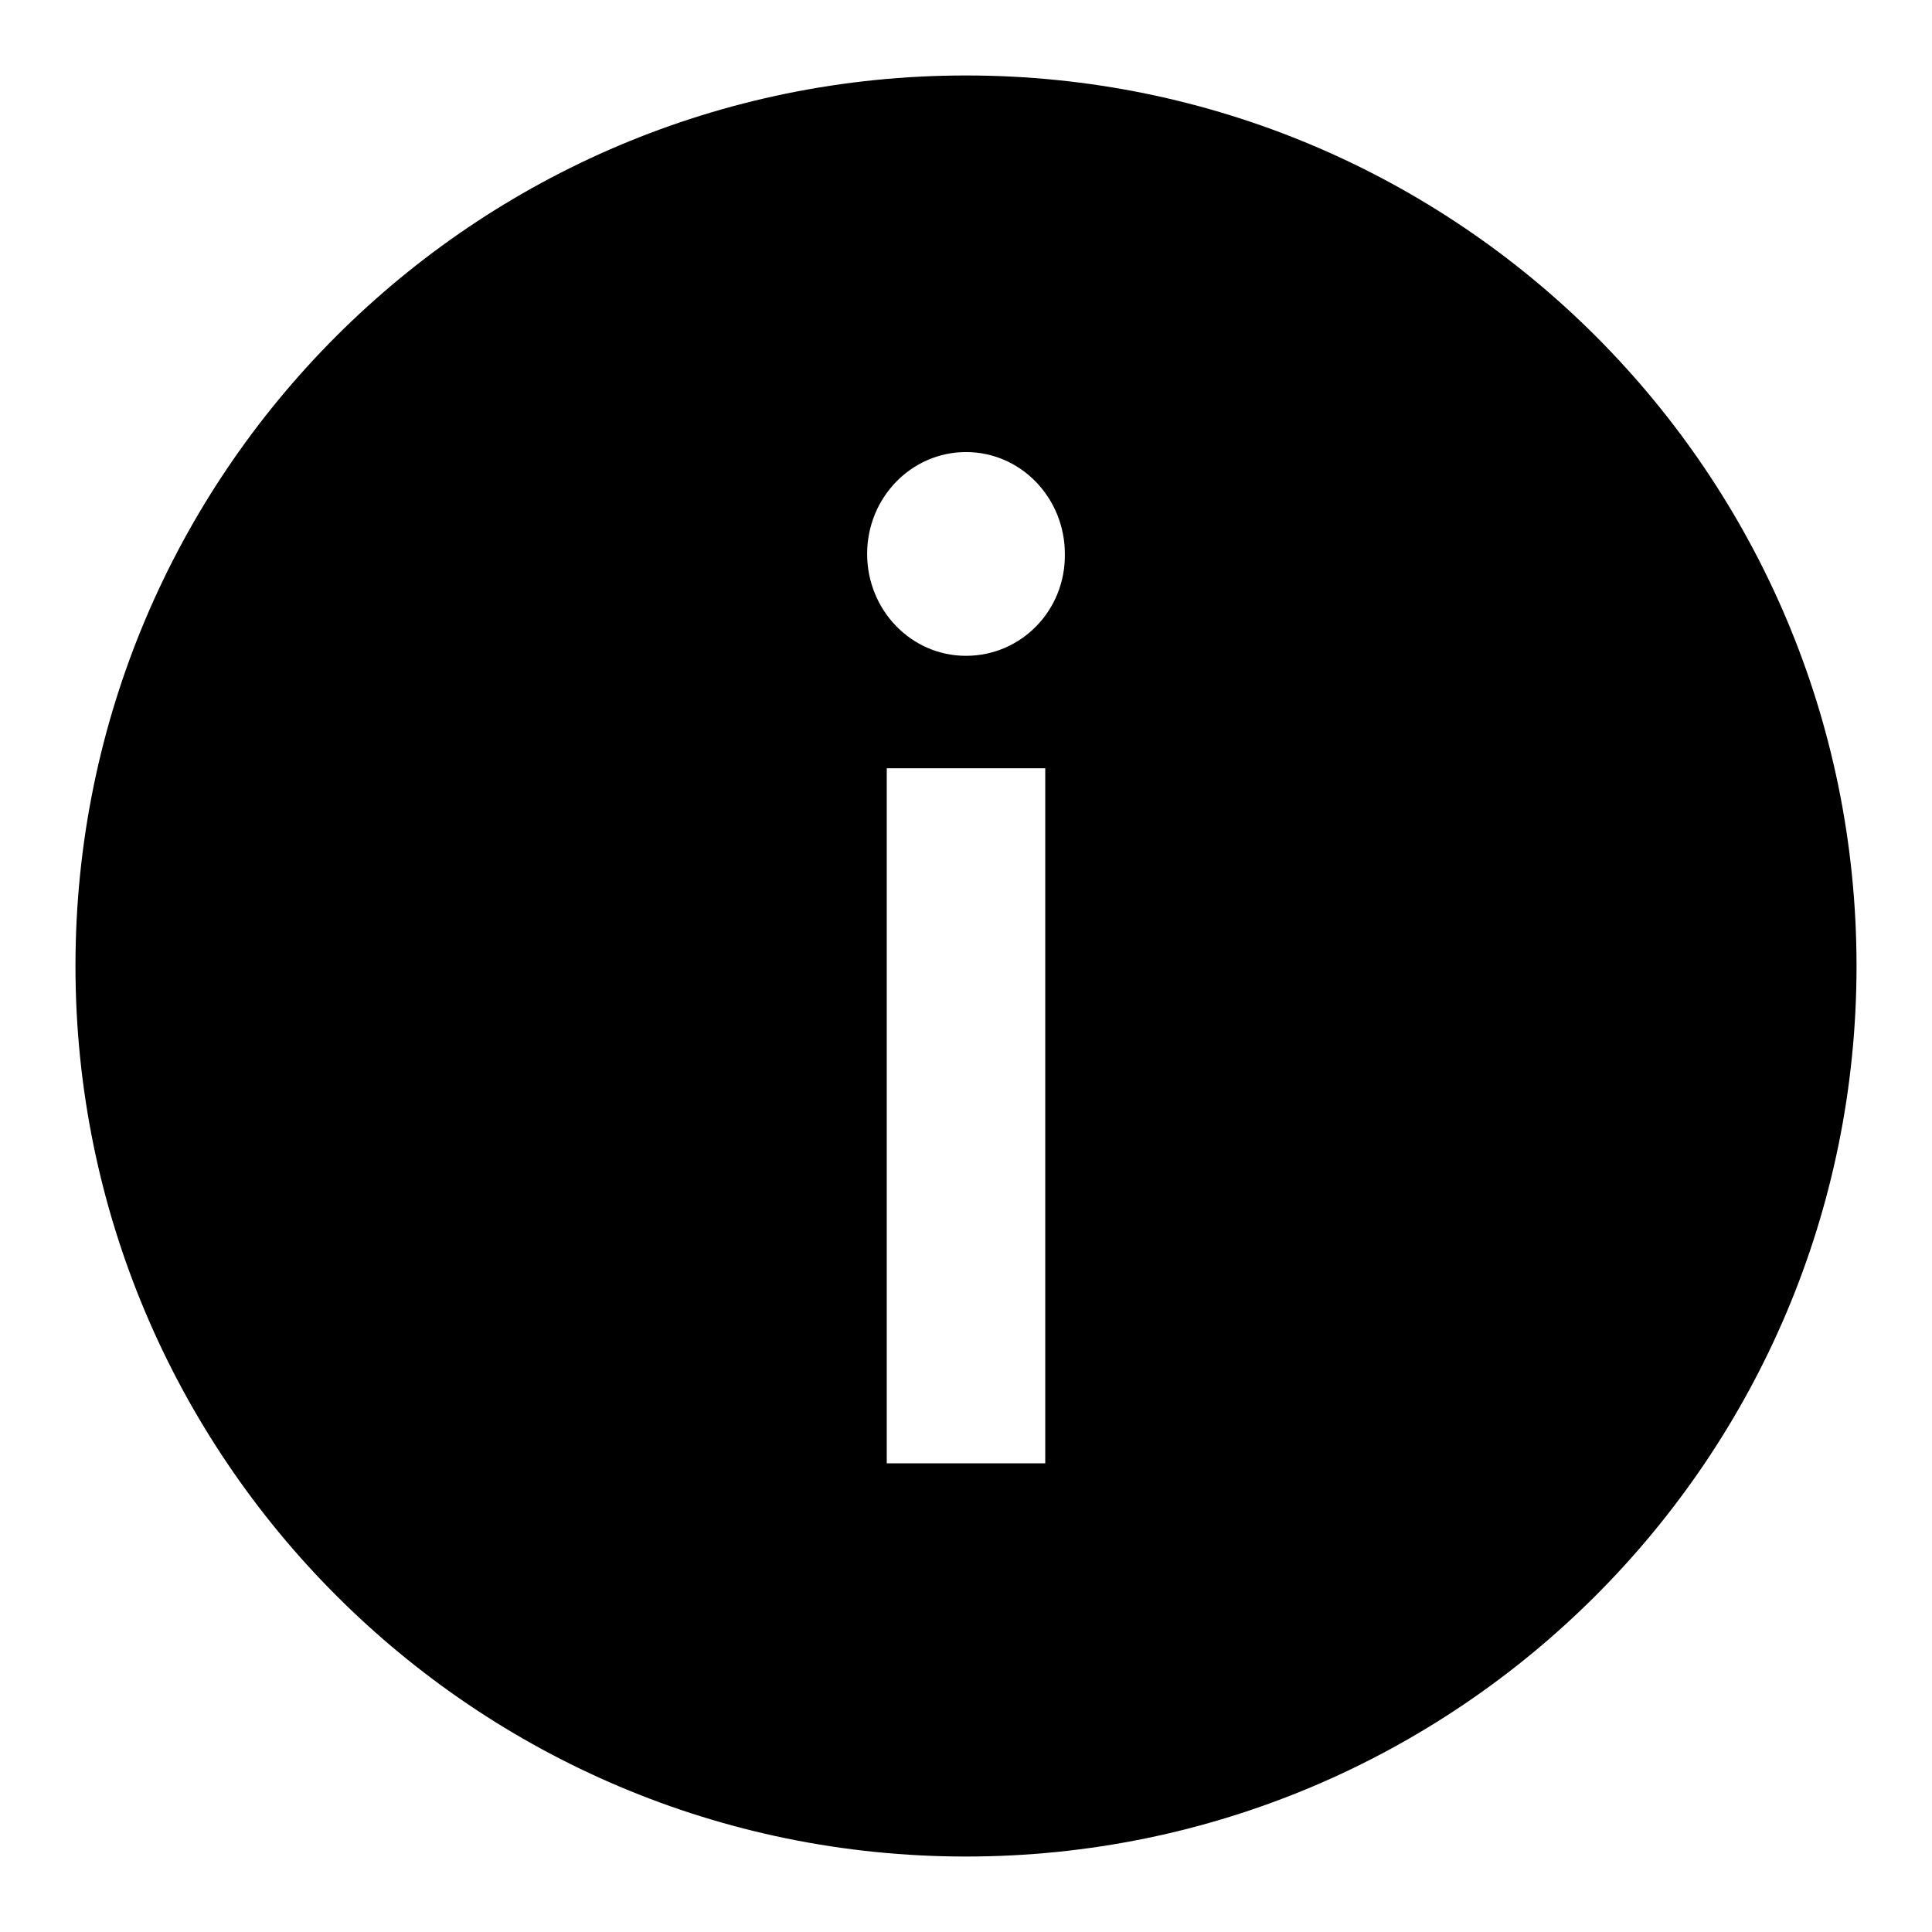 <?xml version="1.0" encoding="utf-8"?>
<!-- Svg Vector Icons : http://www.onlinewebfonts.com/icon -->
<!DOCTYPE svg PUBLIC "-//W3C//DTD SVG 1.1//EN" "http://www.w3.org/Graphics/SVG/1.1/DTD/svg11.dtd">
<svg version="1.1" xmlns="http://www.w3.org/2000/svg" xmlns:xlink="http://www.w3.org/1999/xlink" x="0px" y="0px" viewBox="0 0 256 256" enable-background="new 0 0 256 256" xml:space="preserve">
<g> <path fill="#000000" d="M128,10C62.8,10,10,62.8,10,128c0,65.1,52.8,118,118,118c65.2,0,118-52.9,118-118C246,62.8,193.2,10,128,10 z M138.5,188.5v5.4h-21v-92.1h21V188.5z M128,86.9c-7.3,0-13.1-6.1-13.1-13.5c0-7.5,5.9-13.5,13.1-13.5c7.3,0,13.1,6.1,13.1,13.5 C141.2,80.9,135.3,86.9,128,86.9z"/></g>
</svg>